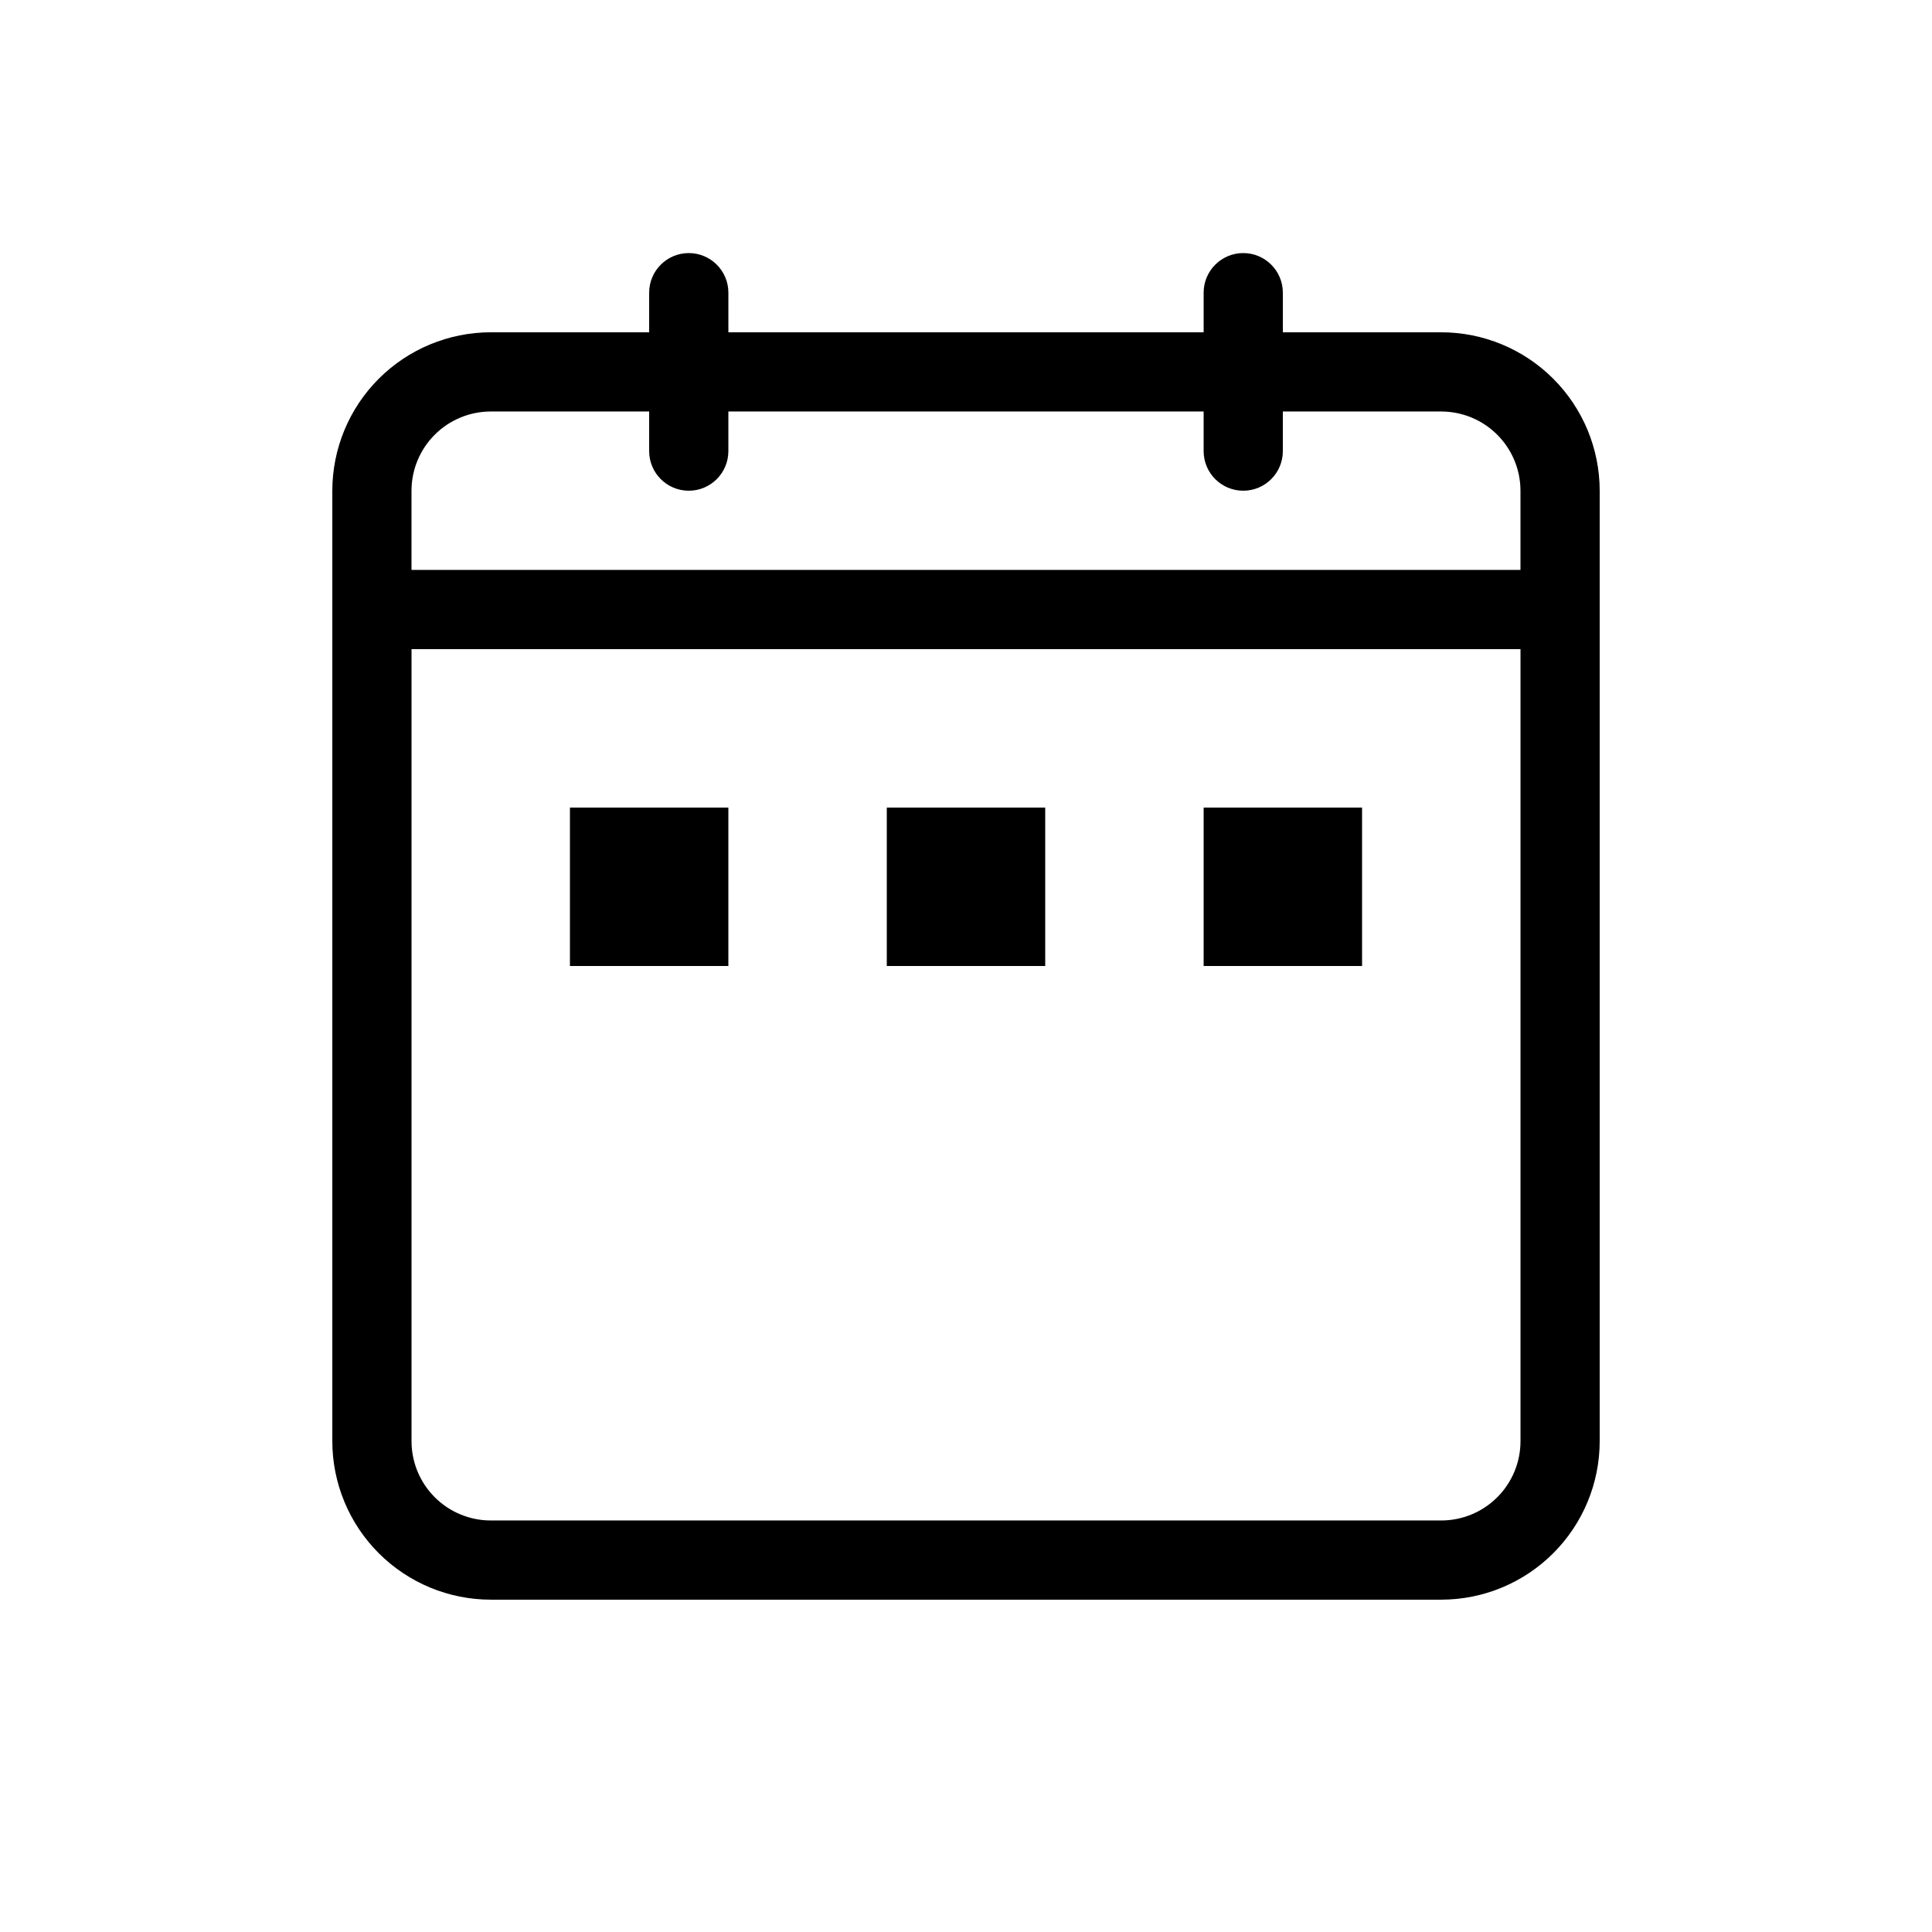<?xml version="1.0" encoding="UTF-8"?>
<!-- Uploaded to: SVG Repo, www.svgrepo.com, Generator: SVG Repo Mixer Tools -->
<svg fill="#000000" width="800px" height="800px" version="1.1" viewBox="144 144 512 512" xmlns="http://www.w3.org/2000/svg">
 <path d="m525.95 232.06h-41.984v-10.496c0-5.797-4.699-10.496-10.492-10.496-5.797 0-10.496 4.699-10.496 10.496v10.496h-125.95v-10.496c0-5.797-4.699-10.496-10.496-10.496s-10.496 4.699-10.496 10.496v10.496h-41.984c-11.133 0.012-21.805 4.438-29.676 12.309s-12.297 18.543-12.309 29.676v251.9c0.012 11.133 4.438 21.805 12.309 29.676s18.543 12.301 29.676 12.309h251.9c11.133-0.008 21.805-4.438 29.676-12.309s12.301-18.543 12.309-29.676v-251.9c-0.008-11.133-4.438-21.805-12.309-29.676s-18.543-12.297-29.676-12.309zm-251.9 20.992h41.984v10.496c0 5.797 4.699 10.496 10.496 10.496s10.496-4.699 10.496-10.496v-10.496h125.95v10.496c0 5.797 4.699 10.496 10.496 10.496 5.793 0 10.492-4.699 10.492-10.496v-10.496h41.984c5.566 0.008 10.902 2.219 14.836 6.156 3.938 3.934 6.152 9.27 6.156 14.836v20.992h-293.89v-20.992c0.008-5.566 2.219-10.902 6.156-14.836 3.934-3.938 9.27-6.148 14.836-6.156zm251.9 293.89h-251.9c-5.566-0.004-10.902-2.219-14.836-6.156-3.938-3.934-6.148-9.27-6.156-14.836v-209.92h293.89v209.92c-0.004 5.566-2.219 10.902-6.156 14.836-3.934 3.938-9.27 6.152-14.836 6.156zm-230.91-188.93h41.984v41.984h-41.984zm83.969 0h41.984v41.984h-41.984zm83.969 0h41.984v41.984h-41.984z"/>
</svg>